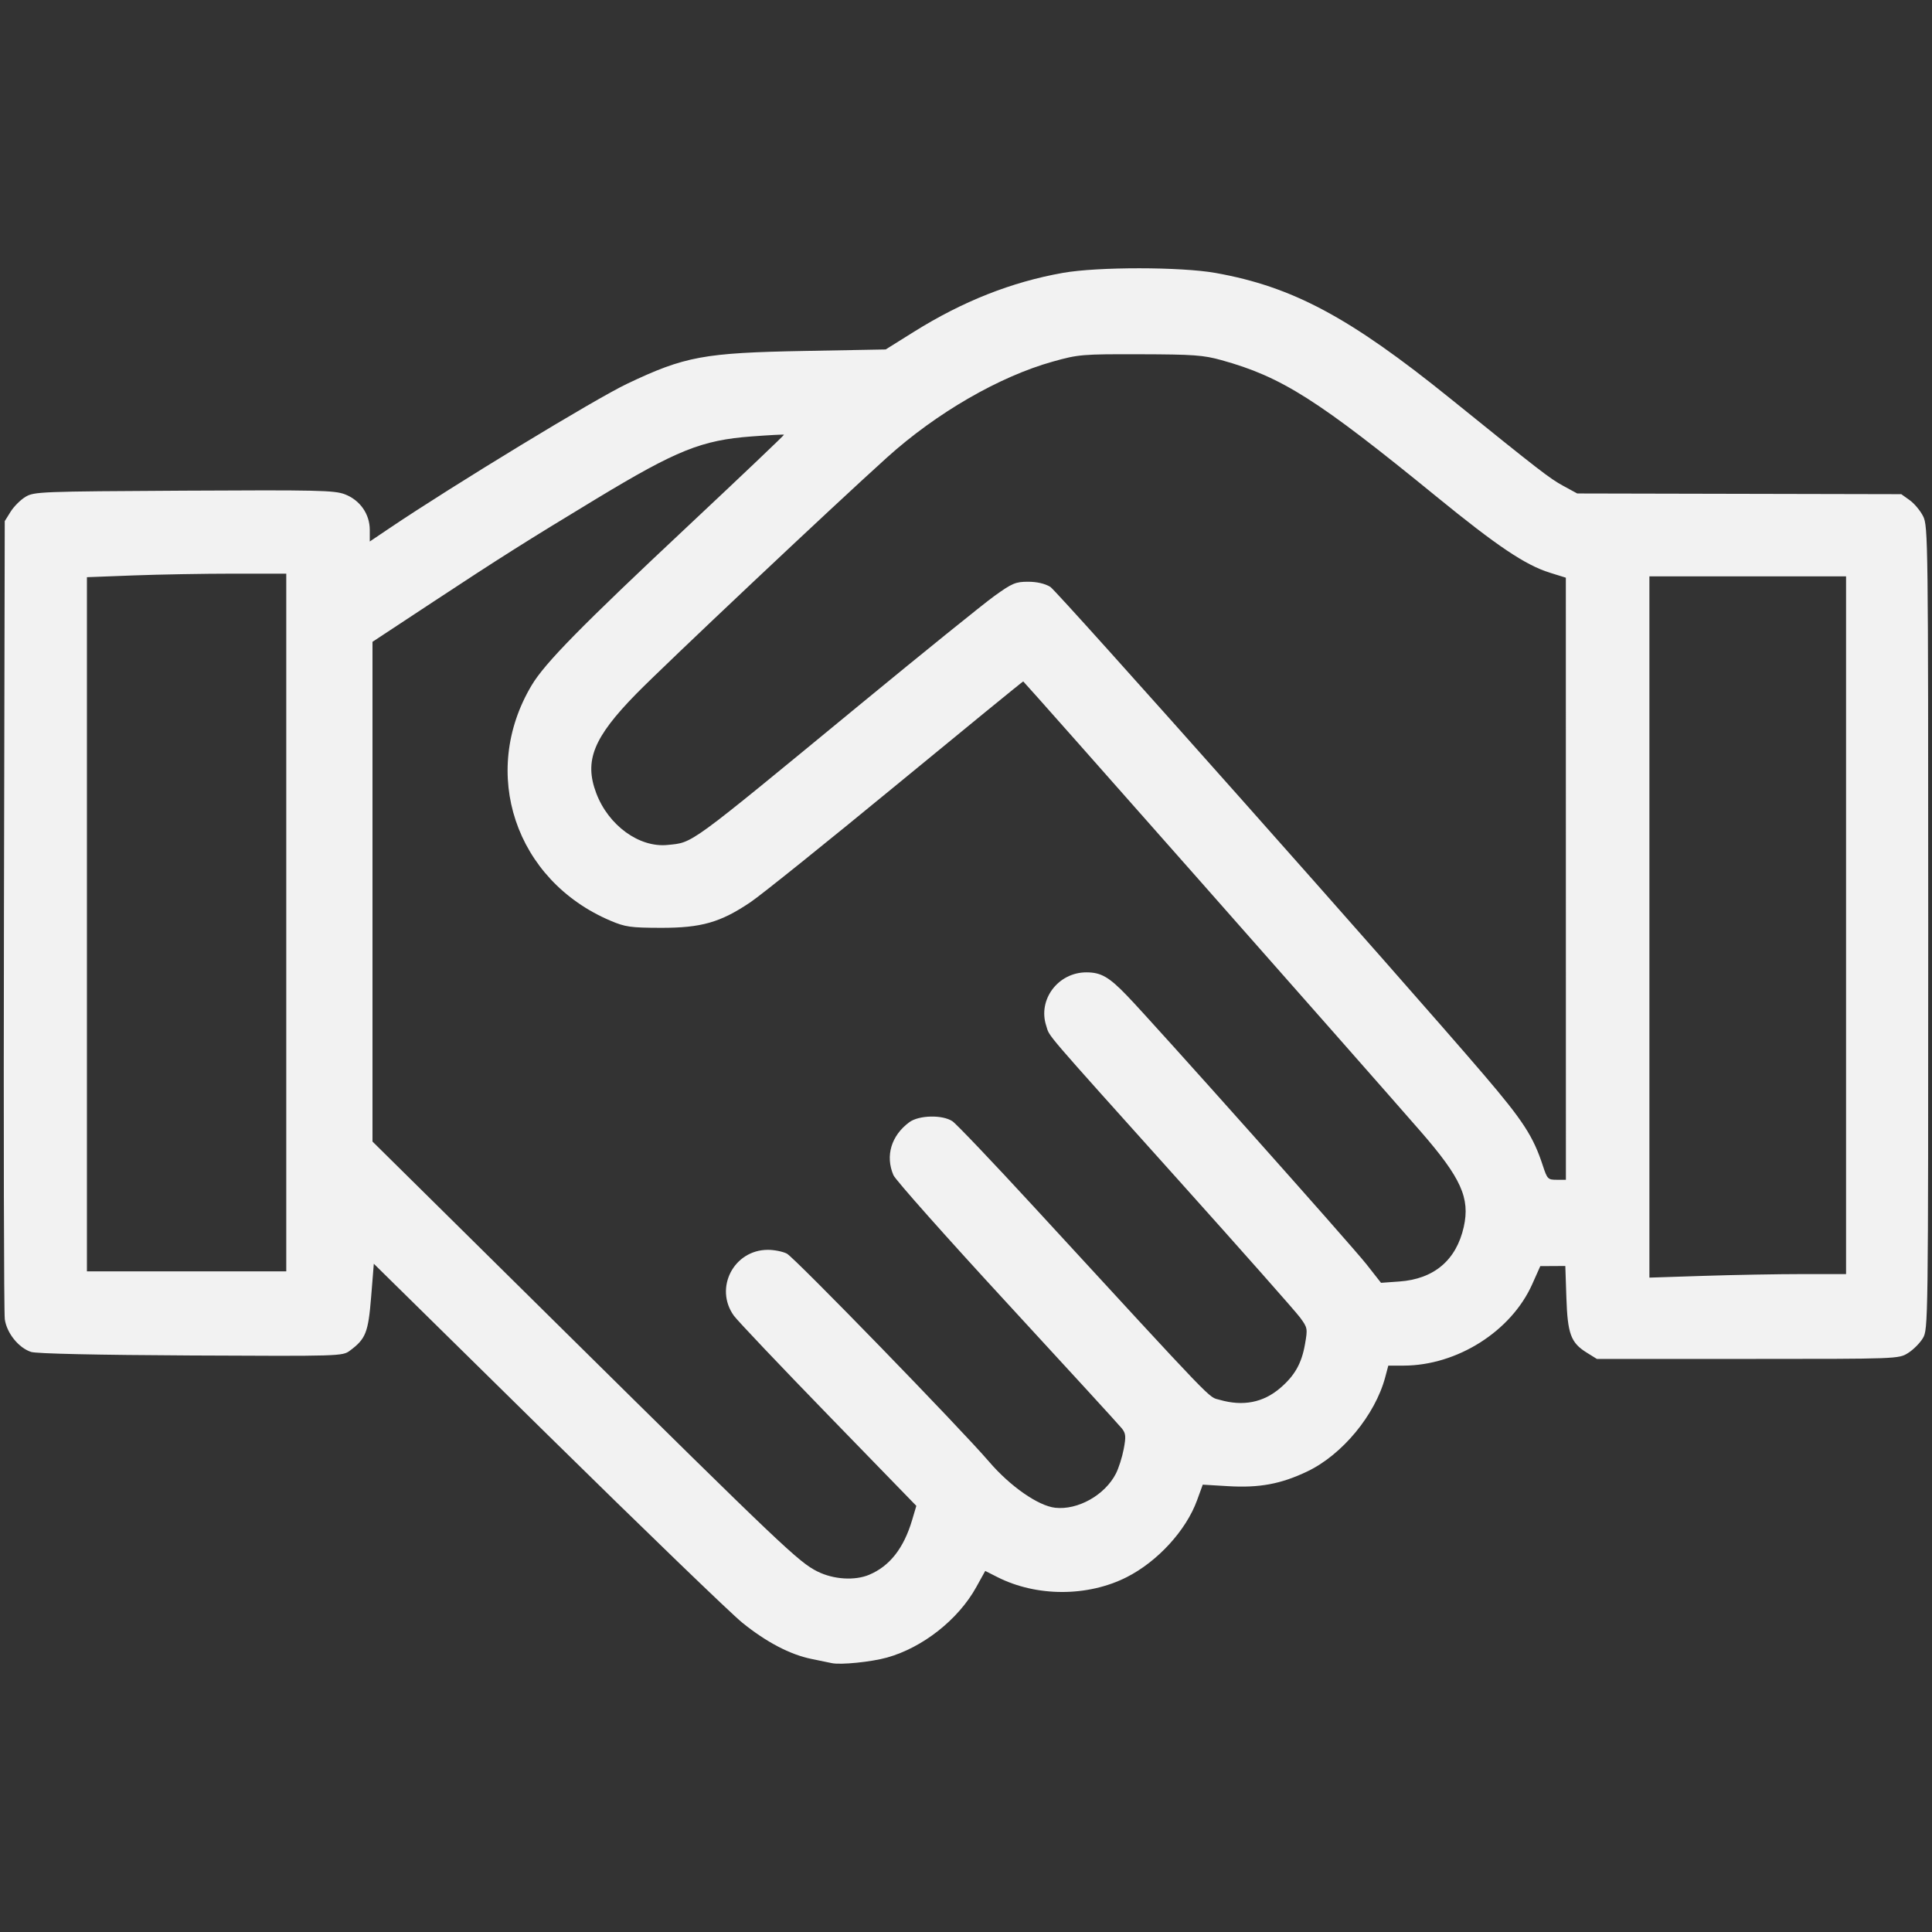 <?xml version="1.0" encoding="UTF-8" standalone="no"?>
<svg
   viewBox="-47.5 -47.5 1119.0 1119.0"
   width="1024"
   height="1024"
   version="1.1"
   id="svg1"
   sodipodi:docname="introducing-brokers.svg"
   xml:space="preserve"
   inkscape:version="1.4.2 (1:1.4.2+202505120737+ebf0e940d0)"
   xmlns:inkscape="http://www.inkscape.org/namespaces/inkscape"
   xmlns:sodipodi="http://sodipodi.sourceforge.net/DTD/sodipodi-0.dtd"
   xmlns="http://www.w3.org/2000/svg"
   xmlns:svg="http://www.w3.org/2000/svg"><rect x="-47.5" y="-47.5" width="1119.0" height="1119.0" fill="#333333" stroke="none"/><defs
     id="defs1" /><sodipodi:namedview
     id="namedview1"
     pagecolor="#ffffff"
     bordercolor="#000000"
     borderopacity="0.25"
     inkscape:showpageshadow="2"
     inkscape:pageopacity="0.0"
     inkscape:pagecheckerboard="0"
     inkscape:deskcolor="#d1d1d1"
     inkscape:zoom="0.73535156"
     inkscape:cx="512"
     inkscape:cy="512"
     inkscape:window-width="1920"
     inkscape:window-height="1043"
     inkscape:window-x="1920"
     inkscape:window-y="0"
     inkscape:window-maximized="1"
     inkscape:current-layer="svg1" /><path
     style="fill:#f2f2f2;stroke-width:1.428"
     d="m 434.268,915.774 c -1.716,-0.376 -6.982,-1.464 -11.702,-2.417 -12.381,-2.5 -26.222,-9.741 -40.125,-20.993 -6.68,-5.406 -57.433,-54.397 -112.786,-108.868 l -100.64,-99.039 -1.56,19.265 c -1.67,20.623 -3.098,24.227 -12.319,31.086 -4.265,3.172 -5.538,3.211 -91.962,2.774 -54.434,-0.275 -89.529,-1.05 -92.63,-2.046 -7.203,-2.313 -14.109,-10.868 -15.257,-18.9 -0.527,-3.683 -0.75,-109.21 -0.496,-234.503 l 0.462,-227.805 3.403,-5.461 c 1.872,-3.004 5.733,-6.865 8.582,-8.582 4.986,-3.005 8.396,-3.138 91.716,-3.597 77.354,-0.425 87.252,-0.203 93.271,2.096 8.788,3.356 14.45,11.441 14.45,20.634 v 6.707 l 11.312,-7.622 c 37.234,-25.086 119.167,-74.895 137.698,-83.71 33.483,-15.927 44.465,-17.956 102.981,-19.031 l 46.809,-0.86 16.383,-10.241 c 28.244,-17.655 56.487,-28.826 86.249,-34.112 20.135,-3.576 68.389,-3.548 88.506,0.051 44.598,7.981 77.552,25.607 135.747,72.609 52.159,42.127 57.737,46.44 65.563,50.7 l 8.093,4.405 93.848,0.205 93.848,0.205 4.879,3.48 c 2.683,1.914 6.194,6.127 7.802,9.362 2.817,5.67 2.923,14.257 2.923,238.368 0,229.72 -0.037,232.548 -3.121,237.665 -1.716,2.848 -5.578,6.71 -8.582,8.582 -5.443,3.392 -5.755,3.403 -92.839,3.403 h -87.377 l -5.889,-3.661 c -9.191,-5.715 -11.068,-10.789 -11.771,-31.836 l -0.613,-18.334 -7.247,0.042 -7.247,0.042 -4.681,10.48 c -12.172,27.253 -43.455,47.064 -74.445,47.144 l -8.912,0.023 -1.765,6.631 c -5.833,21.914 -24.893,44.975 -45.165,54.641 -15.311,7.301 -27.75,9.606 -45.972,8.519 l -14.561,-0.869 -3.323,9.113 c -6.342,17.395 -22.826,35.398 -40.705,44.458 -22.624,11.464 -52.233,11.453 -74.908,-0.029 l -7.053,-3.572 -5.212,9.409 c -10.387,18.75 -30.984,34.999 -51.675,40.766 -9.196,2.563 -26.869,4.342 -31.986,3.22 z m 21.618,-51.169 c 11.916,-4.979 20.065,-15.363 24.926,-31.762 l 2.42,-8.162 -51.007,-52.507 c -28.054,-28.879 -52.669,-54.828 -54.699,-57.665 -11.463,-16.014 -0.017,-38.116 19.738,-38.116 3.703,0 8.648,0.99 10.988,2.2 4.47,2.312 100.689,101.324 117.101,120.501 12.19,14.244 28.456,25.58 38.293,26.689 13.138,1.481 28.847,-7.362 35.2,-19.815 1.596,-3.128 3.625,-9.514 4.509,-14.191 1.37,-7.249 1.217,-9.004 -1.043,-11.895 -1.458,-1.865 -31.347,-34.515 -66.42,-72.554 -35.073,-38.04 -64.739,-71.422 -65.923,-74.184 -4.795,-11.18 -1.278,-22.906 9.199,-30.667 5.518,-4.088 19.106,-4.411 24.934,-0.592 2.196,1.439 23.542,23.861 47.436,49.828 107.474,116.797 100.531,109.582 107.329,111.542 13.556,3.909 25.242,1.651 35.095,-6.783 8.428,-7.214 12.407,-14.23 14.361,-25.321 1.614,-9.163 1.53,-9.618 -2.864,-15.594 -2.49,-3.386 -33.983,-38.977 -69.985,-79.092 -80.68,-89.899 -74.762,-82.992 -77.014,-89.869 -4.963,-15.156 6.892,-30.913 23.258,-30.913 8.48,0 13.096,2.651 23.572,13.534 15.786,16.4 130.05,144.585 138.666,155.558 l 8.417,10.721 10.637,-0.761 c 20.08,-1.437 32.985,-12.378 37.29,-31.616 3.738,-16.704 -1.543,-28.379 -25.049,-55.378 -31.336,-35.992 -229.659,-260.572 -230.107,-260.572 -0.303,0 -33.449,27.071 -73.657,60.157 -40.209,33.087 -78.144,63.555 -84.3,67.707 -17.424,11.751 -28.495,14.914 -51.999,14.856 -17.449,-0.043 -20.512,-0.476 -29.068,-4.105 -55.191,-23.41 -76.017,-85.69 -45.635,-136.474 7.673,-12.825 28.511,-34.036 90.946,-92.572 30.546,-28.639 55.361,-52.243 55.145,-52.453 -0.216,-0.21 -8.63,0.235 -18.698,0.989 -29.003,2.173 -43.384,7.947 -90.005,36.139 -40.014,24.196 -55.811,34.169 -94.14,59.431 l -35.497,23.396 v 144.718 144.718 l 109.612,108.321 c 127.826,126.321 137.279,135.3 148.11,140.698 9.292,4.63 21.55,5.414 29.929,1.913 z m 540.484,-174.166 25.355,-0.004 V 488.375 286.315 h -56.951 -56.951 v 203.088 203.088 l 31.596,-1.024 c 17.378,-0.563 43.006,-1.026 56.951,-1.028 z M 118.305,486.815 V 284.754 l -30.816,0.004 c -16.949,0.003 -42.928,0.464 -57.732,1.026 l -26.915,1.021 v 201.035 201.035 h 57.732 57.732 z m 741.135,-25.355 -0.014,-174.365 -9.295,-2.897 c -14.129,-4.404 -30.459,-15.366 -65.574,-44.018 -68.897,-56.217 -89.652,-69.392 -124.596,-79.091 -10.471,-2.906 -16.227,-3.323 -47.038,-3.406 -33.766,-0.09 -35.699,0.071 -50.62,4.24 -31.004,8.661 -67.383,29.697 -96.049,55.541 -31.559,28.451 -128.883,120.185 -145.302,136.956 -24.779,25.31 -30.18,38.717 -23.132,57.421 7.072,18.767 24.949,31.74 41.398,30.043 14.926,-1.54 10.826,1.45 110.653,-80.712 36.901,-30.372 72.258,-58.937 78.57,-63.478 10.308,-7.417 12.293,-8.257 19.504,-8.252 5.131,0.004 9.781,1.075 12.887,2.969 4.039,2.463 204.811,228.412 251.077,282.562 22.77,26.65 28.644,35.697 34.193,52.661 2.539,7.763 2.959,8.192 8.016,8.192 h 5.336 z"
     id="path1" /></svg>
